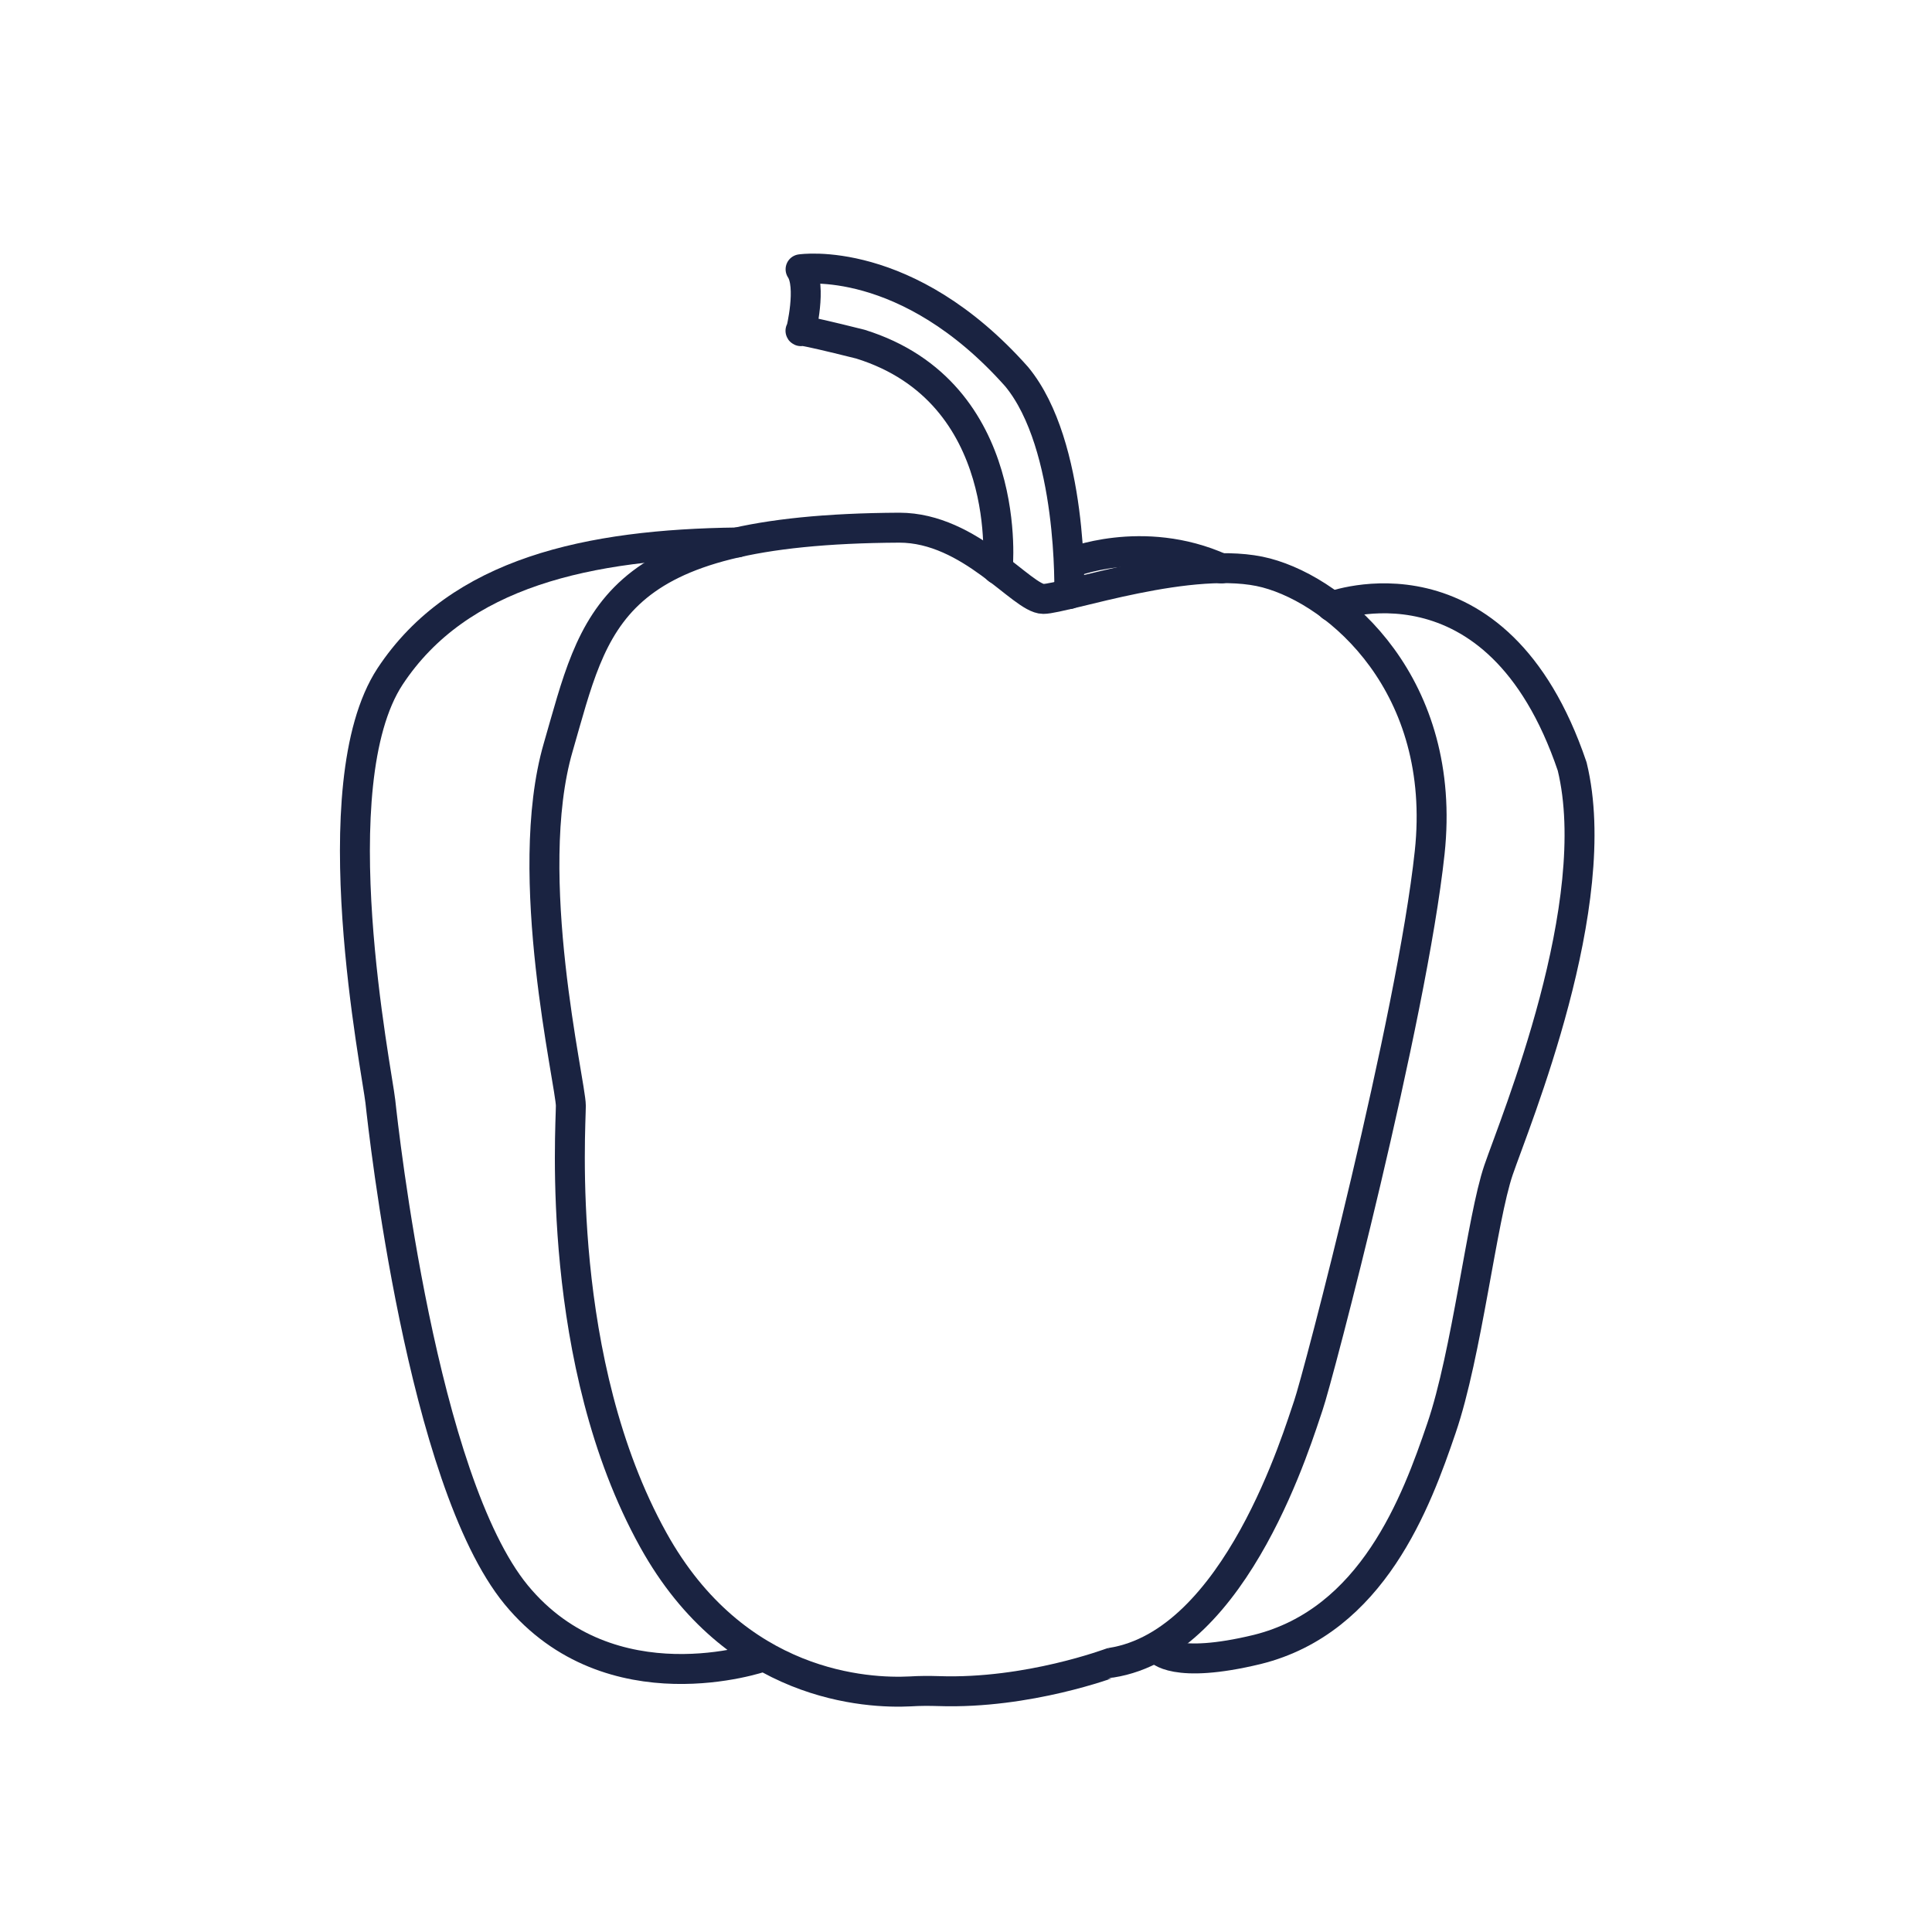 <svg xml:space="preserve" style="enable-background:new 0 0 64 64;" viewBox="0 0 64 64" y="0px" x="0px" xmlns:xlink="http://www.w3.org/1999/xlink" xmlns="http://www.w3.org/2000/svg" id="Calque_1" version="1.1">
<style type="text/css">
	.st0{fill:none;stroke:#1A2341;stroke-width:0.992;stroke-linecap:round;stroke-linejoin:round;stroke-miterlimit:10;}
	.st1{fill:none;stroke:#1A2341;stroke-width:1.028;stroke-linecap:round;stroke-linejoin:round;stroke-miterlimit:10;}
	.st2{fill:none;}
	.st3{fill:#1A2341;stroke:#1A2341;stroke-width:0.425;stroke-miterlimit:10;}
	.st4{fill:#1A2341;}
	.st5{fill:#1A2341;stroke:#1A2341;stroke-width:0.425;stroke-linecap:round;stroke-linejoin:round;stroke-miterlimit:10;}
	.st6{fill:none;stroke:#1A2341;stroke-width:1.134;stroke-linecap:round;stroke-linejoin:round;stroke-miterlimit:10;}
	.st7{fill:#192340;stroke:#1A2341;stroke-miterlimit:10;}
	.st8{fill:none;stroke:#1A2341;stroke-miterlimit:10;}
	.st9{fill:none;stroke:#1A2341;stroke-width:1.276;stroke-linecap:round;stroke-linejoin:round;stroke-miterlimit:10;}
	.st10{fill:none;stroke:#1A2341;stroke-width:1.123;stroke-linecap:round;stroke-linejoin:round;stroke-miterlimit:10;}
</style>
<g>
	<path d="M24.43,17.97c-4.92,0.06-9.23,0.98-11.51,4.44C10.57,26,12.49,35.48,12.6,36.49s1.38,12.54,4.5,16.34
		c3.13,3.8,8.14,2.06,8.14,2.06" class="st0"></path>
	<path d="M31.1,56.02c-0.32-0.01-0.63-0.01-0.95,0.01c-1.39,0.07-5.79-0.11-8.51-5.02c-3.27-5.89-2.73-13.65-2.73-14.38
		S17.26,29,18.49,24.76s1.6-7.23,11.3-7.28c2.36,0,4.07,2.36,4.77,2.36s4.98-1.5,7.39-0.86s6,3.75,5.41,9.26s-3.7,17.4-4.02,18.32
		c-0.32,0.91-2.36,7.87-6.53,8.52C36.8,55.08,34.06,56.12,31.1,56.02z" class="st0"></path>
	<path d="M44.11,20.09c0,0,5.47-2.08,7.97,5.3c1.11,4.55-1.89,11.76-2.44,13.37c-0.55,1.61-1.05,6.1-1.89,8.55
		c-0.83,2.44-2.28,6.38-6.1,7.33c-2.77,0.67-3.27,0-3.27,0" class="st0"></path>
	<path d="M33.05,18.86c0,0,0.6-5.86-4.55-7.46c-2.28-0.57-1.97-0.43-1.97-0.43s0.37-1.48-0.01-2.05
		c0,0,3.52-0.54,7.16,3.56c1.88,2.28,1.74,7.2,1.74,7.2" class="st0"></path>
	<path d="M35.42,18.66c0,0,2.42-1.01,5.04,0.17" class="st0"></path>
</g>
</svg>
